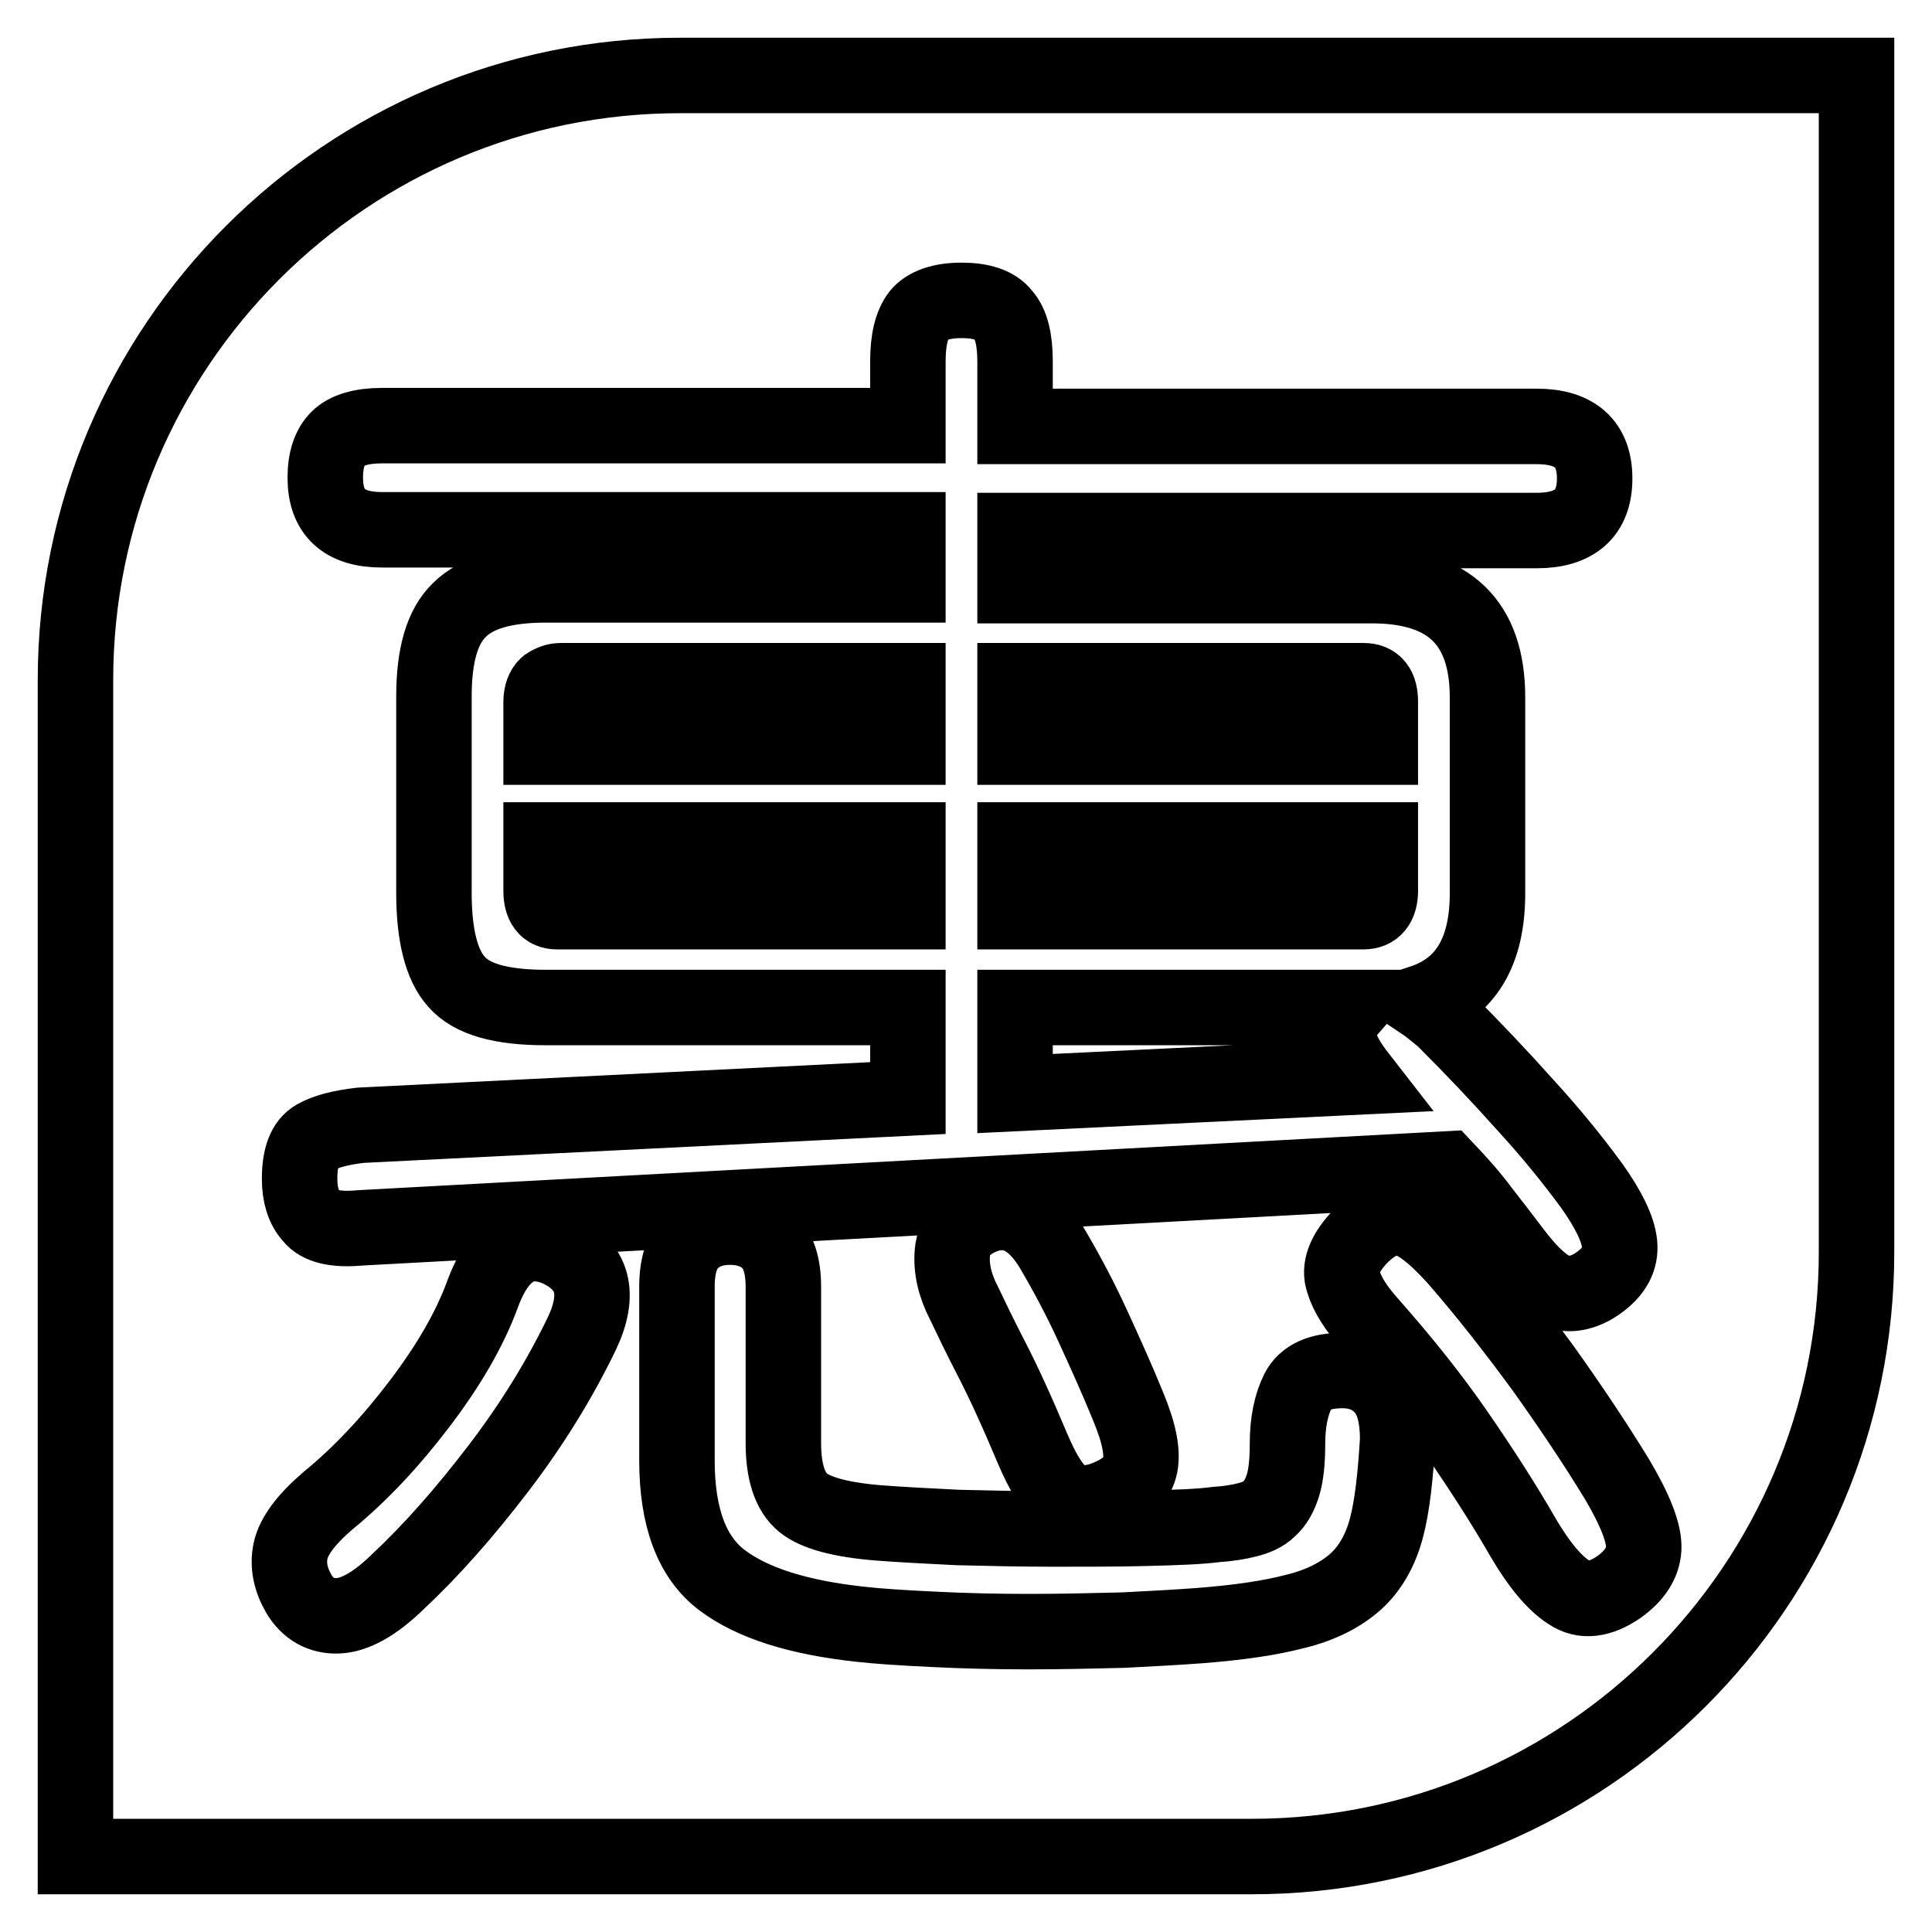 <?xml version="1.0" encoding="utf-8"?>
<!-- Svg Vector Icons : http://www.onlinewebfonts.com/icon -->
<!DOCTYPE svg PUBLIC "-//W3C//DTD SVG 1.1//EN" "http://www.w3.org/Graphics/SVG/1.1/DTD/svg11.dtd">
<svg version="1.1" xmlns="http://www.w3.org/2000/svg" xmlns:xlink="http://www.w3.org/1999/xlink" x="0px" y="0px" viewBox="0 0 256 256" enable-background="new 0 0 256 256" xml:space="preserve">
<g> <path stroke-width="10" fill-opacity="0" stroke="#000000"  d="M182.9,118v-6.7h-48.4v9.5h46.2C182.1,120.8,182.9,119.9,182.9,118z M177.5,138c-0.4-1.4,0.1-2.9,1.5-4.5 h-44.5v11.4l45.6-2.2C178.7,140.9,177.8,139.4,177.5,138z M71.7,118c0,1.9,0.7,2.8,2.1,2.8h46.5v-9.5H71.7V118z M72.5,90.8 C72,91.2,71.7,92,71.7,93v6h48.6v-8.8h-46C73.7,90.2,73.1,90.4,72.5,90.8z M182.9,93c0-1.9-0.7-2.8-2.2-2.8h-46.2v8.8h48.4V93z  M10,90.1V246h155.9c44.2,0,80.1-35.9,80.1-80.1V10H90.1C45.9,10,10,45.9,10,90.1z M77.1,176.7c-2.9,6-6.5,11.9-11,17.8 c-4.5,5.9-9,11-13.5,15.2c-3,2.9-5.6,4.3-7.8,4.4c-2.2,0.1-4-0.9-5.2-2.9c-1.1-1.9-1.5-3.8-1.1-5.7c0.4-1.9,2-4.1,4.9-6.6 c4.4-3.6,8.4-7.9,12.2-12.9c3.8-5,6.6-9.8,8.3-14.4c2.2-6.1,5.7-8.1,10.3-6C78.6,167.8,79.6,171.4,77.1,176.7z M183.7,202.5 c-0.8,3-2.2,5.4-4.1,7.1c-1.9,1.7-4.6,3.1-7.9,3.9c-3.4,0.9-7.6,1.5-12.7,1.9c-2.7,0.2-6.1,0.4-10.2,0.6c-4.1,0.1-8.2,0.2-12.5,0.2 c-4.3,0-8.5-0.1-12.5-0.3c-4.1-0.2-7.4-0.4-10-0.7c-8.1-0.9-14.1-2.8-18.1-5.8c-4-3-6-8.3-6-15.9v-23c0-2.9,0.7-4.9,2-6.1 c1.3-1.2,3-1.8,5-1.8c2.1,0,3.8,0.6,5.1,1.8c1.3,1.2,2,3.2,2,6.1v20.7c0,3.9,0.9,6.5,2.6,7.9c1.7,1.4,5.1,2.3,10.1,2.7 c2.7,0.2,6.2,0.4,10.4,0.6c4.2,0.1,8.4,0.2,12.8,0.2c4.4,0,8.5,0,12.3-0.1c3.9-0.1,6.9-0.2,9.2-0.5c1.5-0.1,2.8-0.3,4-0.6 c1.2-0.3,2.2-0.7,3-1.5c0.8-0.7,1.4-1.8,1.8-3.1c0.4-1.3,0.6-3.1,0.6-5.5c0-2.9,0.5-5.2,1.4-7c0.9-1.8,2.9-2.7,5.9-2.7 c2.1,0,3.9,0.7,5.2,2.1c1.4,1.4,2.1,3.7,2.1,7.1C184.9,195.6,184.5,199.5,183.7,202.5z M126.2,165.9c0.2-2.1,1.5-3.6,3.7-4.6 c3.7-1.6,6.9-0.2,9.5,4.1c2,3.4,3.8,6.8,5.4,10.3c1.6,3.5,3.2,7,4.7,10.7c1.5,3.6,2,6.3,1.5,8.1c-0.5,1.8-2.1,3.2-4.9,4.2 c-2.1,0.7-3.9,0.6-5.2-0.4c-1.4-1-2.7-3.1-4.1-6.4c-2.1-5-3.9-8.9-5.4-11.8c-1.5-2.9-2.7-5.4-3.7-7.5 C126.5,170.3,126,168,126.2,165.9z M214.5,210.3c-2.5,1.7-4.7,2-6.6,0.7c-1.9-1.2-4-3.7-6.1-7.3c-2.7-4.7-5.7-9.3-8.8-13.8 c-3.1-4.5-6.9-9.3-11.4-14.4c-1.9-2.1-3.1-4-3.6-5.7c-0.6-1.7,0.1-3.6,2-5.7c2-2.1,3.9-3,5.8-2.7c1.9,0.3,4.2,2.1,7.1,5.3 c4.1,4.7,7.9,9.6,11.5,14.5c3.5,4.9,6.8,9.8,9.8,14.7c2.5,4.2,3.7,7.3,3.6,9.3C217.7,207.1,216.6,208.8,214.5,210.3z M120.3,47.9 c0-2.9,0.5-4.9,1.5-6.2c1-1.2,2.9-1.9,5.6-1.9c2.6,0,4.5,0.6,5.5,1.9c1.1,1.2,1.6,3.3,1.6,6.2v8.6h69.1c5.1,0,7.7,2.3,7.7,6.9 c0,4.6-2.6,6.9-7.7,6.9h-69.1v7.3h47.3c10.2,0,15.3,4.9,15.3,14.8v26c0,7.7-2.9,12.5-8.6,14.4c0.9,0.6,1.8,1.4,2.8,2.2 c3.9,3.9,7.5,7.7,10.8,11.4c3.4,3.7,6.3,7.3,8.8,10.7c2.2,3.1,3.5,5.7,3.7,7.7c0.2,2-0.7,3.7-2.8,5.2c-1.7,1.2-3.5,1.7-5.2,1.2 c-1.7-0.4-3.8-2.3-6.2-5.5c-1.2-1.6-2.6-3.4-4-5.2c-1.4-1.9-3-3.7-4.8-5.6l-143.9,7.8c-3.2,0.3-5.4-0.2-6.4-1.5 c-1.1-1.2-1.6-2.9-1.6-5c0-2.9,0.7-4.7,2.1-5.5c1.4-0.8,3.4-1.3,6-1.6l72.5-3.6v-12h-48c-5.9,0-9.8-1.1-11.8-3.4 c-2-2.2-3-6.2-3-11.8v-26c0-5.5,1.1-9.3,3.4-11.5c2.2-2.2,6-3.3,11.4-3.3h48v-7.3H50.6c-5,0-7.5-2.3-7.5-6.9c0-2.4,0.6-4.1,1.7-5.2 c1.1-1.1,3.1-1.7,5.8-1.7h69.7V47.9z"/></g>
</svg>